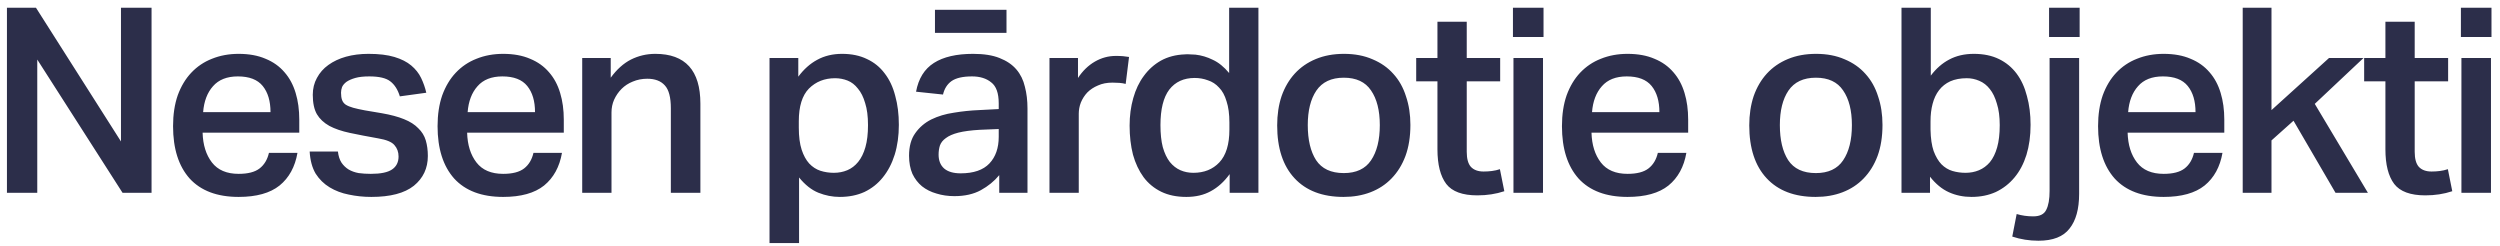 <svg width="224" height="22" viewBox="0 0 224 22" fill="none" xmlns="http://www.w3.org/2000/svg">
<path d="M0.622 0.692H3.222L10.839 12.675V0.692H13.579V17.273H10.979L3.339 5.336V17.273H0.622V0.692ZM26.653 13.696C26.436 14.95 25.902 15.926 25.05 16.622C24.199 17.303 22.976 17.644 21.381 17.644C19.462 17.644 17.999 17.094 16.992 15.995C16.002 14.881 15.506 13.317 15.506 11.304C15.506 10.267 15.645 9.346 15.924 8.541C16.218 7.736 16.621 7.062 17.132 6.521C17.658 5.963 18.277 5.545 18.989 5.267C19.717 4.972 20.514 4.825 21.381 4.825C22.31 4.825 23.115 4.972 23.796 5.267C24.478 5.545 25.043 5.948 25.492 6.474C25.941 6.985 26.273 7.604 26.49 8.332C26.707 9.044 26.815 9.841 26.815 10.724V11.885H18.153C18.184 12.984 18.463 13.874 18.989 14.556C19.516 15.237 20.313 15.577 21.381 15.577C22.217 15.577 22.844 15.415 23.262 15.09C23.68 14.764 23.959 14.3 24.098 13.696H26.653ZM24.238 10.05C24.238 9.06 24.005 8.278 23.541 7.705C23.076 7.132 22.333 6.846 21.312 6.846C20.336 6.846 19.593 7.14 19.082 7.728C18.571 8.301 18.277 9.075 18.2 10.05H24.238ZM30.277 13.58C30.324 13.983 30.432 14.316 30.602 14.579C30.773 14.826 30.982 15.028 31.229 15.182C31.492 15.337 31.794 15.446 32.135 15.508C32.476 15.554 32.839 15.577 33.226 15.577C34.109 15.577 34.744 15.446 35.131 15.182C35.518 14.919 35.711 14.532 35.711 14.021C35.711 13.619 35.587 13.278 35.34 13C35.107 12.721 34.62 12.52 33.877 12.396C32.917 12.226 32.073 12.063 31.345 11.908C30.618 11.753 30.006 11.544 29.511 11.281C29.015 11.002 28.644 10.654 28.396 10.236C28.148 9.803 28.025 9.222 28.025 8.494C28.025 7.937 28.148 7.434 28.396 6.985C28.644 6.521 28.985 6.134 29.418 5.824C29.867 5.499 30.393 5.251 30.997 5.081C31.616 4.91 32.29 4.825 33.017 4.825C33.946 4.825 34.72 4.918 35.34 5.104C35.959 5.29 36.462 5.545 36.849 5.87C37.236 6.195 37.53 6.567 37.731 6.985C37.933 7.403 38.088 7.844 38.196 8.309L35.827 8.634C35.642 8.03 35.355 7.581 34.968 7.287C34.596 6.993 33.969 6.846 33.087 6.846C32.576 6.846 32.158 6.892 31.833 6.985C31.508 7.078 31.245 7.194 31.044 7.333C30.858 7.473 30.726 7.628 30.649 7.798C30.587 7.968 30.556 8.138 30.556 8.309C30.556 8.572 30.587 8.789 30.649 8.959C30.711 9.129 30.819 9.269 30.974 9.377C31.144 9.485 31.369 9.578 31.647 9.656C31.926 9.733 32.274 9.81 32.692 9.888L34.202 10.143C35.007 10.283 35.672 10.461 36.199 10.677C36.741 10.894 37.166 11.165 37.476 11.49C37.801 11.8 38.026 12.164 38.15 12.582C38.273 13 38.335 13.464 38.335 13.975C38.335 15.074 37.917 15.964 37.081 16.645C36.245 17.311 34.976 17.644 33.273 17.644C32.576 17.644 31.903 17.574 31.253 17.435C30.618 17.311 30.045 17.094 29.534 16.785C29.023 16.475 28.605 16.065 28.28 15.554C27.971 15.028 27.792 14.37 27.746 13.58H30.277ZM50.353 13.696C50.136 14.95 49.602 15.926 48.751 16.622C47.899 17.303 46.676 17.644 45.082 17.644C43.162 17.644 41.699 17.094 40.693 15.995C39.702 14.881 39.206 13.317 39.206 11.304C39.206 10.267 39.346 9.346 39.624 8.541C39.919 7.736 40.321 7.062 40.832 6.521C41.358 5.963 41.977 5.545 42.69 5.267C43.417 4.972 44.215 4.825 45.082 4.825C46.01 4.825 46.816 4.972 47.497 5.267C48.178 5.545 48.743 5.948 49.192 6.474C49.641 6.985 49.974 7.604 50.19 8.332C50.407 9.044 50.516 9.841 50.516 10.724V11.885H41.854C41.885 12.984 42.163 13.874 42.69 14.556C43.216 15.237 44.013 15.577 45.082 15.577C45.918 15.577 46.545 15.415 46.963 15.09C47.381 14.764 47.659 14.3 47.799 13.696H50.353ZM47.938 10.05C47.938 9.06 47.706 8.278 47.241 7.705C46.777 7.132 46.034 6.846 45.012 6.846C44.037 6.846 43.293 7.14 42.783 7.728C42.272 8.301 41.977 9.075 41.9 10.05H47.938ZM54.721 5.197V6.962C55.262 6.219 55.866 5.677 56.532 5.336C57.213 4.996 57.941 4.825 58.715 4.825C61.409 4.825 62.755 6.312 62.755 9.284V17.273H60.108V9.702C60.108 8.727 59.93 8.046 59.574 7.658C59.218 7.256 58.692 7.055 57.995 7.055C57.531 7.055 57.097 7.14 56.694 7.31C56.307 7.465 55.975 7.682 55.696 7.96C55.417 8.239 55.193 8.564 55.023 8.936C54.868 9.292 54.79 9.671 54.79 10.074V17.273H52.166V5.197H54.721ZM68.949 5.197H71.527V6.869C72.022 6.203 72.587 5.7 73.222 5.359C73.872 5.003 74.615 4.825 75.451 4.825C76.303 4.825 77.046 4.98 77.681 5.29C78.315 5.584 78.842 6.01 79.26 6.567C79.693 7.124 80.011 7.798 80.212 8.587C80.429 9.361 80.537 10.228 80.537 11.188C80.537 12.164 80.413 13.054 80.165 13.859C79.918 14.648 79.562 15.329 79.097 15.902C78.648 16.46 78.099 16.893 77.448 17.203C76.798 17.497 76.063 17.644 75.242 17.644C74.592 17.644 73.957 17.52 73.338 17.273C72.719 17.025 72.138 16.568 71.596 15.902V21.778H68.949V5.197ZM71.573 11.444C71.573 12.233 71.658 12.891 71.829 13.418C71.999 13.928 72.223 14.339 72.502 14.648C72.796 14.958 73.129 15.175 73.501 15.299C73.888 15.422 74.29 15.484 74.708 15.484C75.142 15.484 75.544 15.407 75.916 15.252C76.287 15.097 76.612 14.85 76.891 14.509C77.17 14.168 77.386 13.727 77.541 13.185C77.696 12.643 77.773 11.986 77.773 11.211C77.773 10.422 77.688 9.764 77.518 9.238C77.363 8.696 77.147 8.262 76.868 7.937C76.605 7.597 76.295 7.357 75.939 7.217C75.583 7.078 75.211 7.008 74.824 7.008C73.88 7.008 73.098 7.318 72.479 7.937C71.875 8.556 71.573 9.532 71.573 10.863V11.444ZM87.79 11.63C87.001 11.676 86.359 11.761 85.863 11.885C85.383 12.009 85.012 12.171 84.748 12.373C84.485 12.558 84.307 12.783 84.214 13.046C84.137 13.294 84.098 13.565 84.098 13.859C84.098 14.385 84.261 14.795 84.586 15.09C84.926 15.384 85.422 15.531 86.072 15.531C87.233 15.531 88.092 15.237 88.65 14.648C89.207 14.06 89.486 13.263 89.486 12.257V11.56L87.79 11.63ZM89.532 15.693C89.083 16.235 88.534 16.684 87.883 17.04C87.233 17.396 86.444 17.574 85.515 17.574C84.942 17.574 84.408 17.497 83.912 17.342C83.417 17.203 82.984 16.986 82.612 16.692C82.256 16.398 81.969 16.026 81.753 15.577C81.552 15.113 81.451 14.571 81.451 13.952C81.451 13.116 81.637 12.442 82.008 11.931C82.38 11.405 82.86 10.995 83.448 10.701C84.052 10.406 84.725 10.205 85.468 10.097C86.211 9.973 86.954 9.896 87.698 9.865L89.486 9.772V9.261C89.486 8.347 89.261 7.72 88.812 7.38C88.379 7.024 87.806 6.846 87.094 6.846C86.273 6.846 85.662 6.985 85.259 7.264C84.872 7.542 84.617 7.945 84.493 8.471L82.078 8.216C82.295 7.039 82.829 6.18 83.68 5.638C84.532 5.096 85.701 4.825 87.187 4.825C88.147 4.825 88.936 4.949 89.555 5.197C90.19 5.445 90.693 5.785 91.065 6.219C91.436 6.652 91.692 7.171 91.831 7.775C91.986 8.363 92.063 9.013 92.063 9.725V17.273H89.532V15.693ZM90.182 0.878V2.944H83.773V0.878H90.182ZM96.588 5.197V6.985C97.006 6.35 97.509 5.863 98.097 5.522C98.686 5.181 99.312 5.011 99.978 5.011C100.241 5.011 100.458 5.019 100.628 5.034C100.814 5.05 100.992 5.073 101.162 5.104L100.861 7.519C100.69 7.473 100.505 7.442 100.303 7.426C100.102 7.411 99.893 7.403 99.676 7.403C99.181 7.403 98.747 7.488 98.376 7.658C98.004 7.813 97.687 8.022 97.424 8.285C97.176 8.549 96.983 8.851 96.843 9.191C96.719 9.516 96.657 9.849 96.657 10.19V17.273H94.033V5.197H96.588ZM110.154 10.979C110.154 10.221 110.069 9.586 109.898 9.075C109.744 8.549 109.519 8.138 109.225 7.844C108.946 7.535 108.613 7.318 108.226 7.194C107.855 7.055 107.46 6.985 107.042 6.985C106.067 6.985 105.308 7.333 104.766 8.03C104.24 8.727 103.977 9.787 103.977 11.211C103.977 11.986 104.046 12.643 104.186 13.185C104.341 13.727 104.55 14.168 104.813 14.509C105.091 14.85 105.409 15.097 105.765 15.252C106.121 15.407 106.508 15.484 106.926 15.484C107.886 15.484 108.66 15.175 109.248 14.556C109.852 13.921 110.154 12.938 110.154 11.606V10.979ZM110.177 15.601C109.682 16.282 109.117 16.793 108.482 17.133C107.863 17.474 107.135 17.644 106.299 17.644C105.432 17.644 104.681 17.489 104.046 17.18C103.412 16.87 102.885 16.436 102.467 15.879C102.049 15.306 101.732 14.633 101.515 13.859C101.314 13.069 101.213 12.202 101.213 11.258C101.213 10.376 101.322 9.555 101.538 8.796C101.755 8.022 102.073 7.357 102.491 6.799C102.909 6.226 103.419 5.77 104.023 5.429C104.642 5.089 105.355 4.903 106.16 4.872C106.314 4.856 106.469 4.856 106.624 4.872C106.779 4.872 106.941 4.88 107.112 4.895C107.654 4.957 108.172 5.112 108.668 5.359C109.179 5.592 109.666 5.986 110.131 6.544V0.692H112.755V17.273H110.177V15.601ZM120.404 15.508C121.518 15.508 122.331 15.128 122.842 14.37C123.368 13.596 123.631 12.543 123.631 11.211C123.631 9.896 123.368 8.858 122.842 8.1C122.331 7.341 121.518 6.962 120.404 6.962C119.289 6.962 118.468 7.349 117.942 8.123C117.431 8.882 117.176 9.911 117.176 11.211C117.176 12.527 117.423 13.572 117.919 14.347C118.43 15.12 119.258 15.508 120.404 15.508ZM120.38 17.644C118.492 17.644 117.029 17.087 115.991 15.972C114.954 14.857 114.435 13.278 114.435 11.235C114.435 10.275 114.567 9.4 114.83 8.611C115.109 7.821 115.504 7.148 116.015 6.59C116.525 6.033 117.152 5.599 117.896 5.29C118.639 4.98 119.482 4.825 120.427 4.825C121.387 4.825 122.238 4.988 122.981 5.313C123.724 5.623 124.344 6.056 124.839 6.613C125.35 7.171 125.729 7.844 125.977 8.634C126.24 9.408 126.372 10.259 126.372 11.188C126.372 12.241 126.225 13.17 125.93 13.975C125.636 14.764 125.218 15.438 124.676 15.995C124.15 16.537 123.523 16.947 122.795 17.226C122.068 17.505 121.263 17.644 120.38 17.644ZM126.891 7.287V5.197H128.795V1.946H131.42V5.197H134.415V7.287H131.42V13.603C131.42 14.223 131.543 14.672 131.791 14.95C132.054 15.229 132.434 15.368 132.929 15.368C133.192 15.368 133.44 15.353 133.672 15.322C133.92 15.291 134.16 15.237 134.392 15.159L134.787 17.133C134.044 17.381 133.239 17.505 132.372 17.505C131.04 17.505 130.111 17.164 129.585 16.483C129.059 15.786 128.795 14.749 128.795 13.371V7.287H126.891ZM138.3 0.692V3.316H135.56V0.692H138.3ZM138.253 5.197V17.273H135.606V5.197H138.253ZM151.098 13.696C150.881 14.95 150.347 15.926 149.495 16.622C148.644 17.303 147.421 17.644 145.826 17.644C143.906 17.644 142.443 17.094 141.437 15.995C140.446 14.881 139.951 13.317 139.951 11.304C139.951 10.267 140.09 9.346 140.369 8.541C140.663 7.736 141.066 7.062 141.576 6.521C142.103 5.963 142.722 5.545 143.434 5.267C144.162 4.972 144.959 4.825 145.826 4.825C146.755 4.825 147.56 4.972 148.241 5.267C148.922 5.545 149.487 5.948 149.936 6.474C150.385 6.985 150.718 7.604 150.935 8.332C151.152 9.044 151.26 9.841 151.26 10.724V11.885H142.598C142.629 12.984 142.908 13.874 143.434 14.556C143.961 15.237 144.758 15.577 145.826 15.577C146.662 15.577 147.289 15.415 147.707 15.09C148.125 14.764 148.404 14.3 148.543 13.696H151.098ZM148.682 10.05C148.682 9.06 148.45 8.278 147.986 7.705C147.521 7.132 146.778 6.846 145.756 6.846C144.781 6.846 144.038 7.14 143.527 7.728C143.016 8.301 142.722 9.075 142.645 10.05H148.682ZM162.702 15.508C163.817 15.508 164.63 15.128 165.141 14.37C165.667 13.596 165.93 12.543 165.93 11.211C165.93 9.896 165.667 8.858 165.141 8.1C164.63 7.341 163.817 6.962 162.702 6.962C161.588 6.962 160.767 7.349 160.241 8.123C159.73 8.882 159.475 9.911 159.475 11.211C159.475 12.527 159.722 13.572 160.218 14.347C160.729 15.12 161.557 15.508 162.702 15.508ZM162.679 17.644C160.791 17.644 159.328 17.087 158.29 15.972C157.253 14.857 156.734 13.278 156.734 11.235C156.734 10.275 156.866 9.4 157.129 8.611C157.408 7.821 157.803 7.148 158.313 6.59C158.824 6.033 159.451 5.599 160.194 5.29C160.938 4.98 161.781 4.825 162.726 4.825C163.686 4.825 164.537 4.988 165.28 5.313C166.023 5.623 166.643 6.056 167.138 6.613C167.649 7.171 168.028 7.844 168.276 8.634C168.539 9.408 168.671 10.259 168.671 11.188C168.671 12.241 168.524 13.17 168.229 13.975C167.935 14.764 167.517 15.438 166.975 15.995C166.449 16.537 165.822 16.947 165.094 17.226C164.367 17.505 163.562 17.644 162.679 17.644ZM172.975 11.63C172.991 12.403 173.084 13.038 173.254 13.534C173.44 14.029 173.672 14.424 173.951 14.718C174.245 15.012 174.578 15.213 174.949 15.322C175.321 15.43 175.708 15.484 176.11 15.484C176.544 15.484 176.946 15.407 177.318 15.252C177.689 15.097 178.015 14.857 178.293 14.532C178.572 14.192 178.789 13.75 178.943 13.209C179.098 12.667 179.176 12.001 179.176 11.211C179.176 10.453 179.091 9.81 178.92 9.284C178.765 8.742 178.556 8.309 178.293 7.984C178.03 7.643 177.713 7.395 177.341 7.24C176.985 7.086 176.614 7.008 176.226 7.008C175.654 7.008 175.158 7.101 174.74 7.287C174.338 7.473 174.005 7.736 173.742 8.076C173.479 8.417 173.285 8.827 173.161 9.307C173.037 9.772 172.975 10.29 172.975 10.863V11.444V11.63ZM172.999 0.692V6.776C173.479 6.141 174.028 5.661 174.647 5.336C175.282 4.996 176.017 4.825 176.853 4.825C177.72 4.825 178.471 4.98 179.106 5.29C179.741 5.599 180.267 6.033 180.685 6.59C181.103 7.148 181.413 7.821 181.614 8.611C181.831 9.385 181.939 10.244 181.939 11.188C181.939 12.179 181.815 13.077 181.568 13.882C181.32 14.672 180.964 15.345 180.499 15.902C180.035 16.46 179.478 16.893 178.827 17.203C178.177 17.497 177.45 17.644 176.644 17.644C175.917 17.644 175.243 17.505 174.624 17.226C174.005 16.947 173.44 16.483 172.929 15.833V17.273H170.374V0.692H172.999ZM180.693 19.177C181.158 19.316 181.653 19.386 182.18 19.386C182.768 19.386 183.155 19.192 183.341 18.805C183.542 18.418 183.643 17.853 183.643 17.11V5.197H186.29V17.365C186.29 18.728 186.003 19.765 185.431 20.477C184.873 21.205 183.944 21.569 182.644 21.569C181.823 21.569 181.042 21.445 180.299 21.197L180.693 19.177ZM186.336 0.692V3.316H183.596V0.692H186.336ZM199.134 13.696C198.917 14.95 198.383 15.926 197.532 16.622C196.68 17.303 195.457 17.644 193.863 17.644C191.943 17.644 190.48 17.094 189.474 15.995C188.483 14.881 187.987 13.317 187.987 11.304C187.987 10.267 188.127 9.346 188.405 8.541C188.699 7.736 189.102 7.062 189.613 6.521C190.139 5.963 190.758 5.545 191.471 5.267C192.198 4.972 192.996 4.825 193.863 4.825C194.791 4.825 195.596 4.972 196.278 5.267C196.959 5.545 197.524 5.948 197.973 6.474C198.422 6.985 198.755 7.604 198.971 8.332C199.188 9.044 199.297 9.841 199.297 10.724V11.885H190.635C190.666 12.984 190.944 13.874 191.471 14.556C191.997 15.237 192.794 15.577 193.863 15.577C194.699 15.577 195.326 15.415 195.744 15.09C196.162 14.764 196.44 14.3 196.58 13.696H199.134ZM196.719 10.05C196.719 9.06 196.487 8.278 196.022 7.705C195.558 7.132 194.815 6.846 193.793 6.846C192.818 6.846 192.074 7.14 191.564 7.728C191.053 8.301 190.758 9.075 190.681 10.05H196.719ZM203.525 0.692V9.865L208.68 5.197H211.769L207.403 9.307L212.163 17.273H209.261L205.499 10.817L203.525 12.582V17.273H200.947V0.692H203.525ZM211.828 7.287V5.197H213.733V1.946H216.357V5.197H219.352V7.287H216.357V13.603C216.357 14.223 216.481 14.672 216.728 14.95C216.991 15.229 217.371 15.368 217.866 15.368C218.129 15.368 218.377 15.353 218.609 15.322C218.857 15.291 219.097 15.237 219.329 15.159L219.724 17.133C218.981 17.381 218.176 17.505 217.309 17.505C215.977 17.505 215.048 17.164 214.522 16.483C213.996 15.786 213.733 14.749 213.733 13.371V7.287H211.828ZM223.237 0.692V3.316H220.497V0.692H223.237ZM223.191 5.197V17.273H220.543V5.197H223.191Z" fill="#2C2E4A"/>
</svg>
